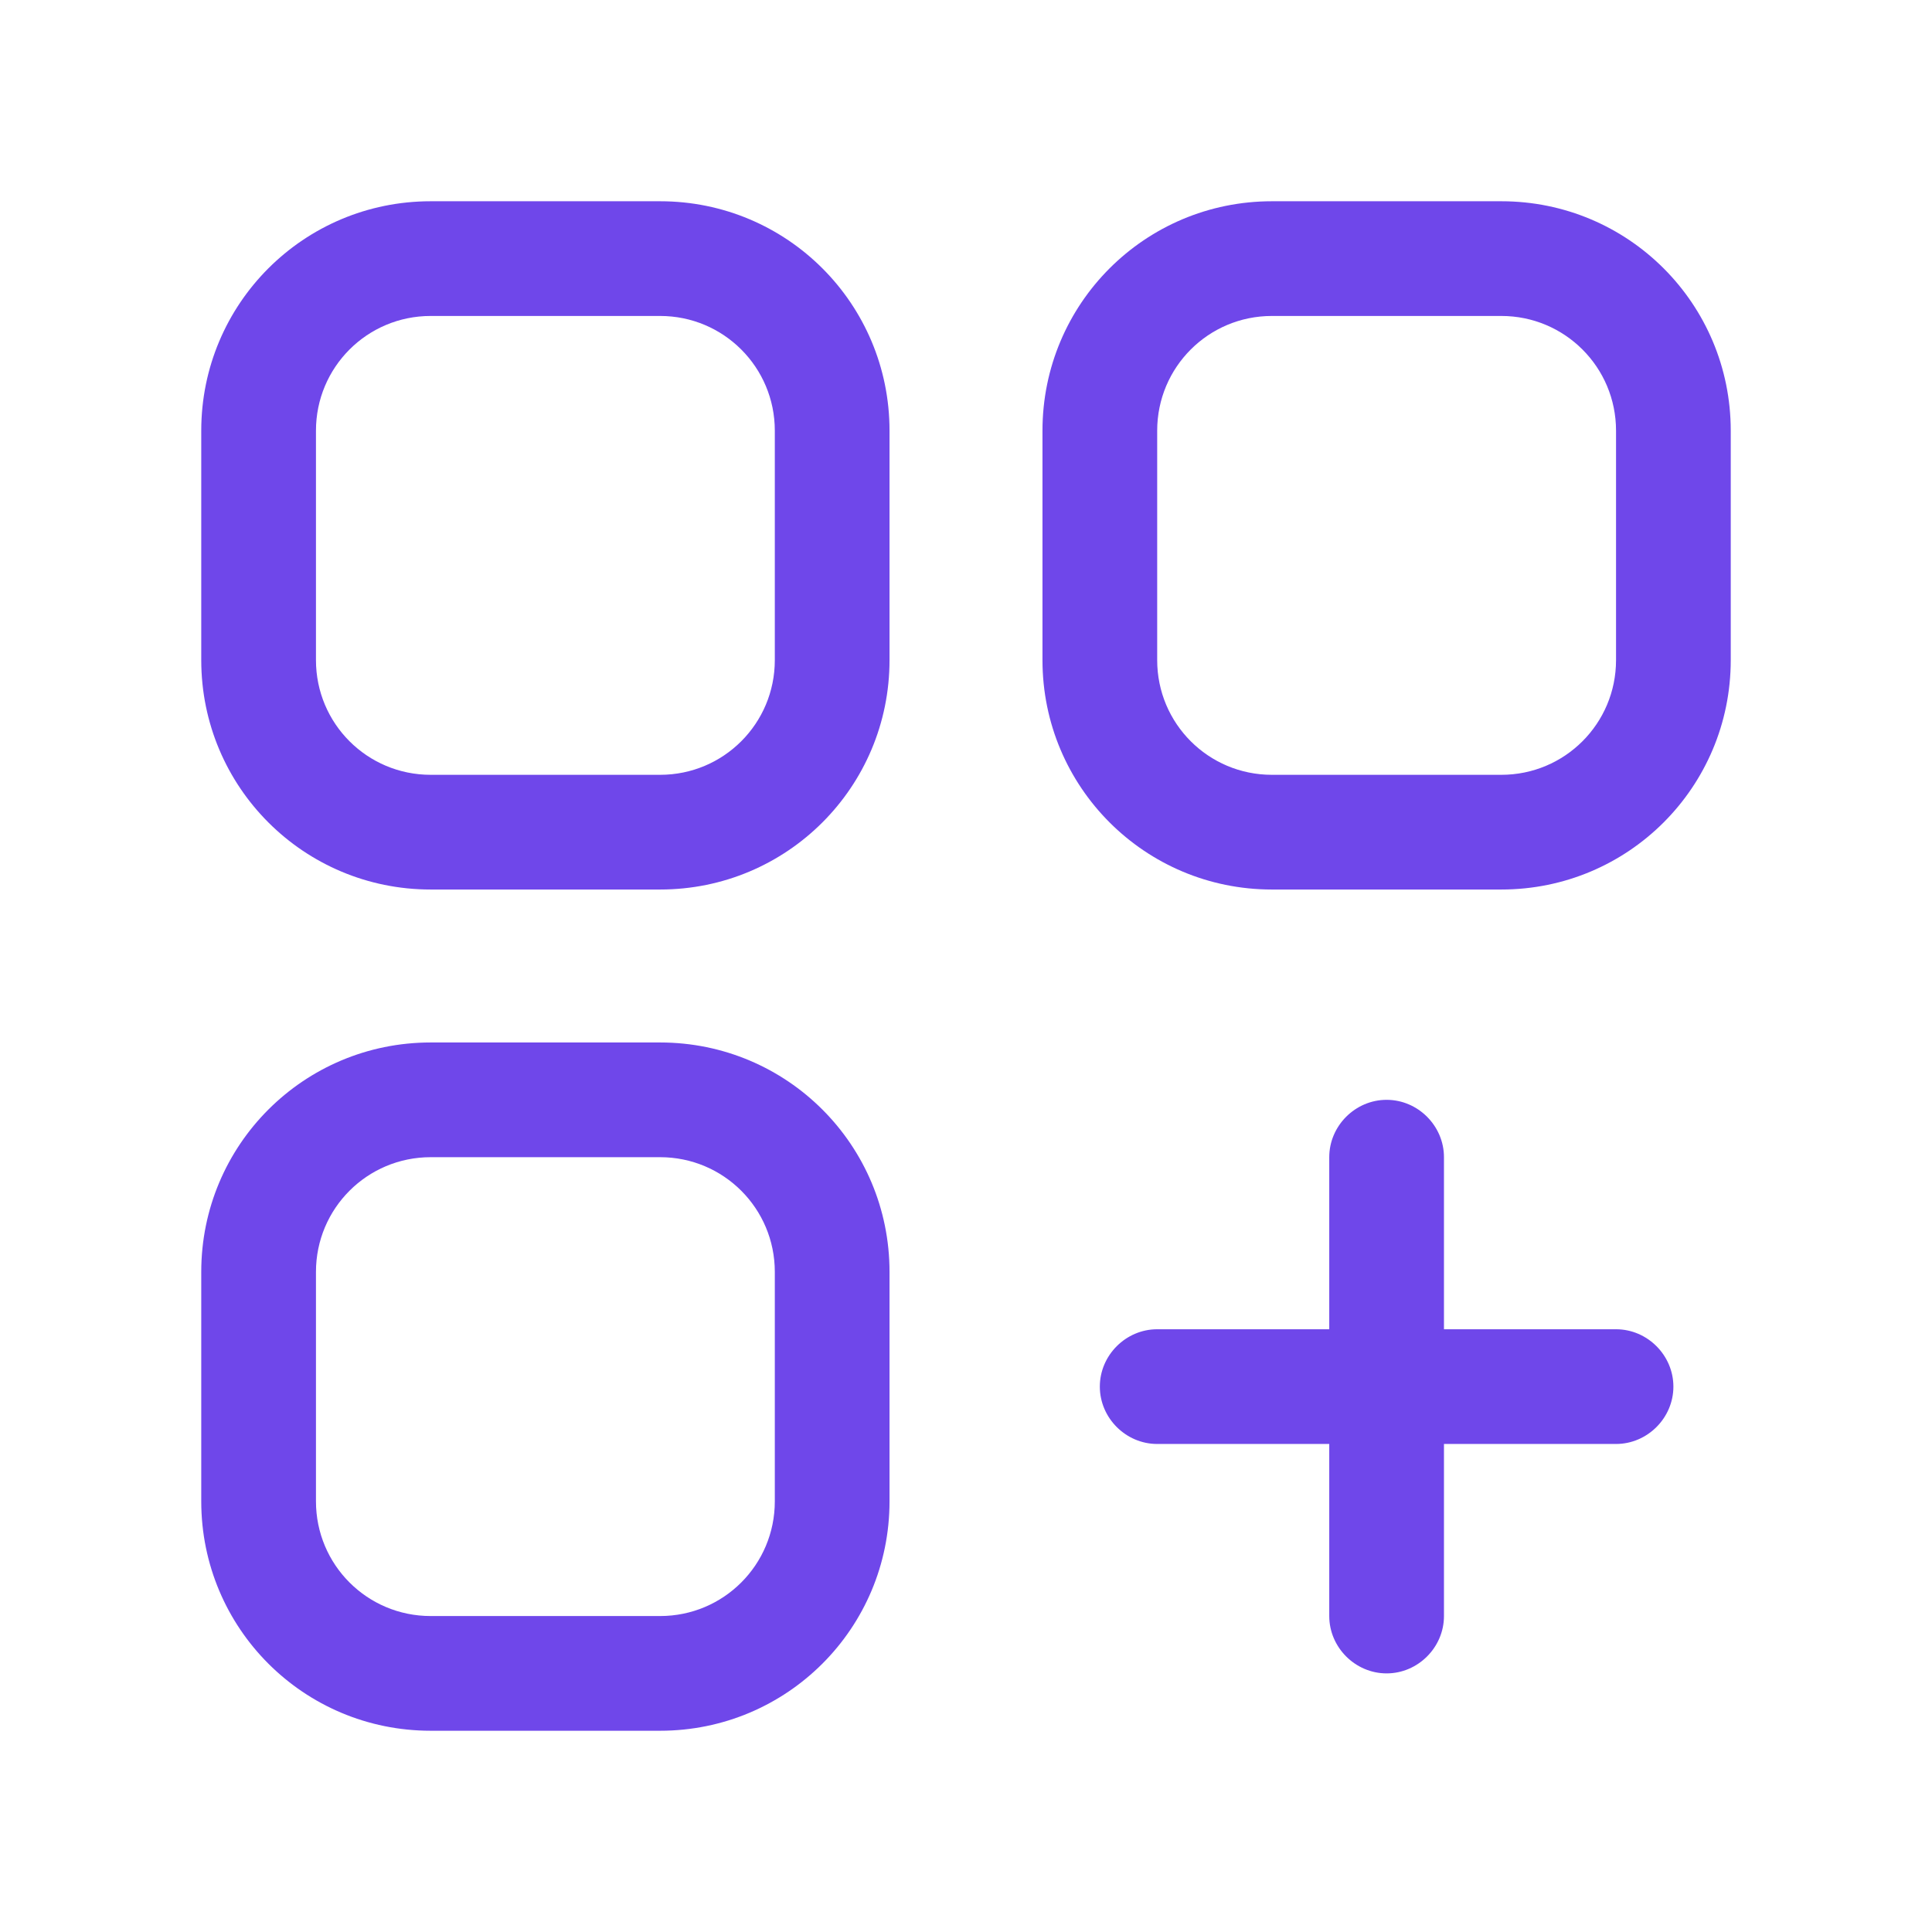 <svg width="48" height="48" viewBox="0 0 48 48" fill="none" xmlns="http://www.w3.org/2000/svg">
<path d="M16.4 5H10.7C7.546 5 5 7.546 5 10.7V16.4C5 19.554 7.546 22.1 10.7 22.1H16.4C19.554 22.1 22.1 19.554 22.1 16.4V10.7C22.1 7.546 19.554 5 16.4 5ZM19.25 16.4C19.25 17.977 17.977 19.25 16.4 19.25H10.7C9.123 19.25 7.85 17.977 7.85 16.4V10.7C7.85 9.123 9.123 7.85 10.7 7.85H16.4C17.977 7.85 19.25 9.123 19.25 10.7V16.4ZM37.3 5H31.6C28.446 5 25.9 7.546 25.9 10.7V16.4C25.9 19.554 28.446 22.1 31.6 22.1H37.3C40.454 22.1 43 19.554 43 16.4V10.7C43 7.546 40.454 5 37.3 5ZM40.15 16.4C40.15 17.977 38.877 19.25 37.3 19.25H31.6C30.023 19.25 28.75 17.977 28.75 16.4V10.7C28.75 9.123 30.023 7.85 31.6 7.85H37.3C38.877 7.85 40.15 9.123 40.15 10.7V16.4ZM16.4 25.9H10.7C7.546 25.9 5 28.446 5 31.6V37.3C5 40.454 7.546 43 10.7 43H16.4C19.554 43 22.1 40.454 22.1 37.3V31.6C22.1 28.446 19.554 25.9 16.4 25.9ZM19.25 37.3C19.25 38.877 17.977 40.15 16.4 40.15H10.7C9.123 40.15 7.85 38.877 7.85 37.3V31.6C7.85 30.023 9.123 28.75 10.7 28.75H16.4C17.977 28.75 19.25 30.023 19.25 31.6V37.3ZM40.15 33.025H35.875V28.75C35.875 27.971 35.229 27.325 34.45 27.325C33.671 27.325 33.025 27.971 33.025 28.75V33.025H28.75C27.971 33.025 27.325 33.671 27.325 34.45C27.325 35.229 27.971 35.875 28.75 35.875H33.025V40.15C33.025 40.929 33.671 41.575 34.45 41.575C35.229 41.575 35.875 40.929 35.875 40.15V35.875H40.15C40.929 35.875 41.575 35.229 41.575 34.45C41.575 33.671 40.929 33.025 40.15 33.025Z" fill="#6F47EA"/>
</svg>
